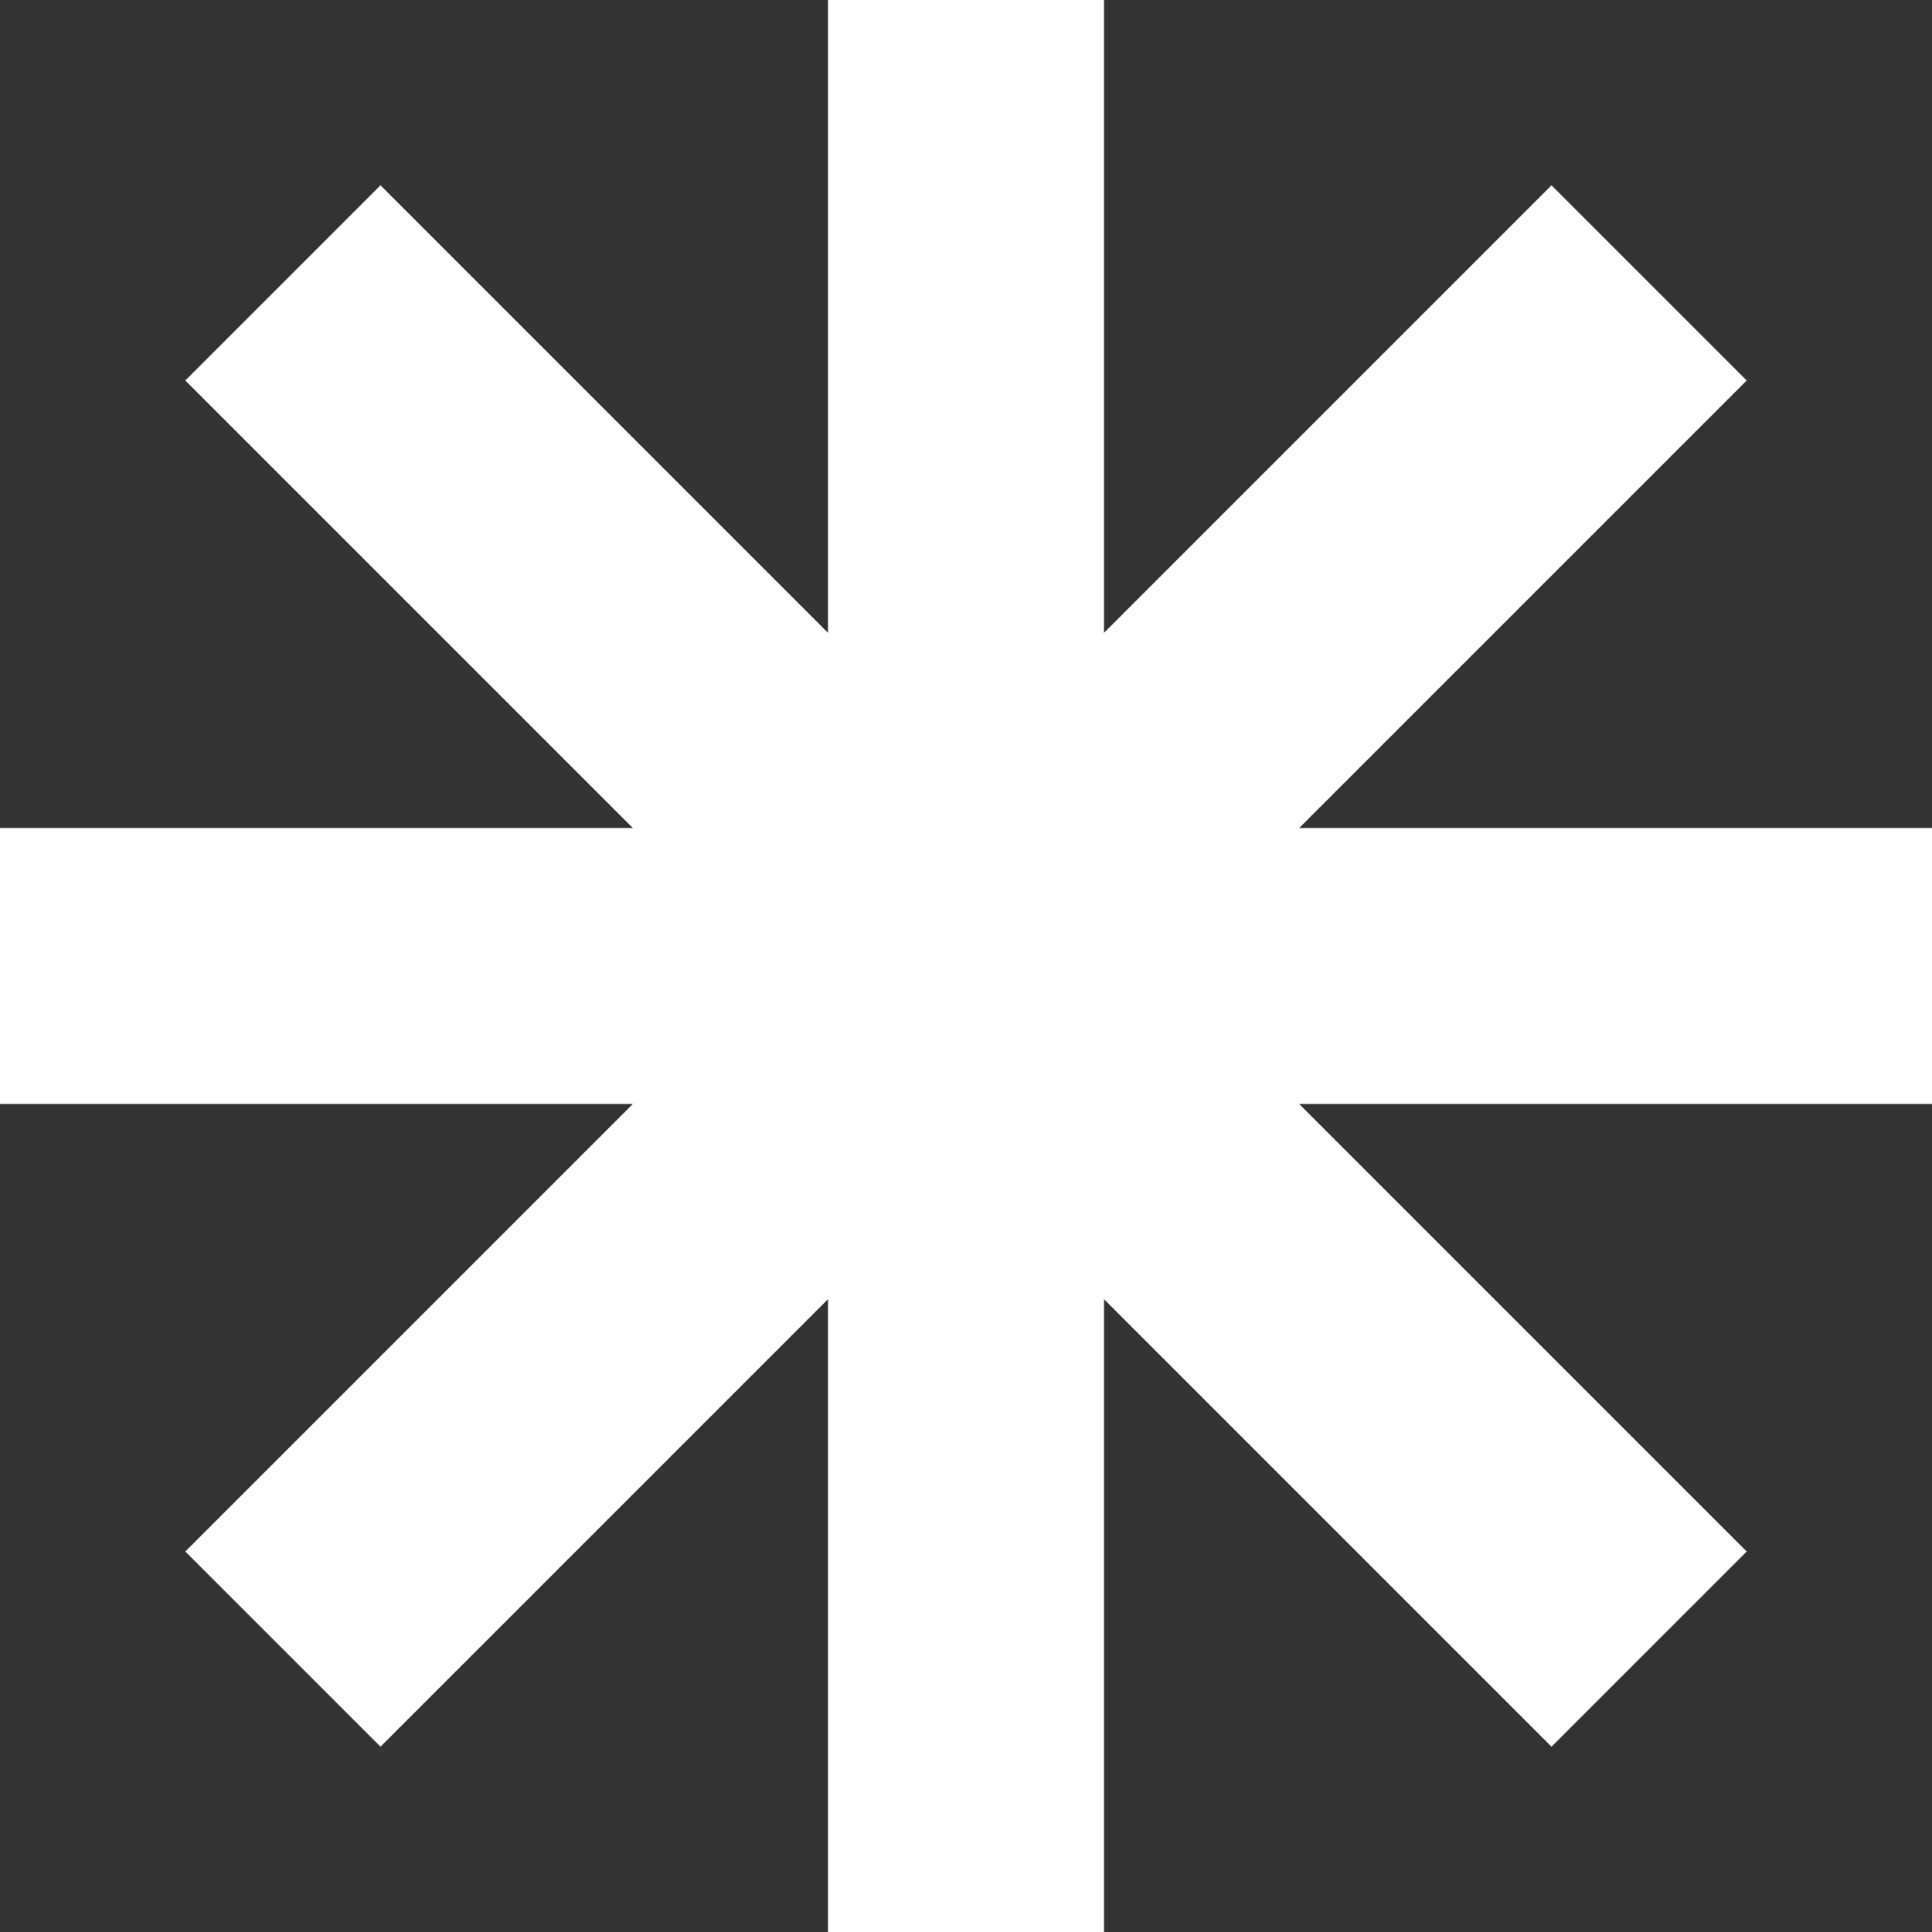 <?xml version="1.0" encoding="UTF-8"?><svg id="Capa_1" xmlns="http://www.w3.org/2000/svg" viewBox="0 0 28 28"><rect x="0" y="0" width="28" height="28" fill="#333333" stroke="none"/><defs><style>.cls-1{fill:none;stroke:#fff;stroke-miterlimit:10;stroke-width:4px;}</style></defs><line class="cls-1" x1="14" x2="14" y2="28"/><line class="cls-1" y1="14" x2="28" y2="14"/><line class="cls-1" x1="4.1" y1="23.9" x2="23.9" y2="4.1"/><line class="cls-1" x1="23.9" y1="23.9" x2="4.1" y2="4.1"/></svg>
